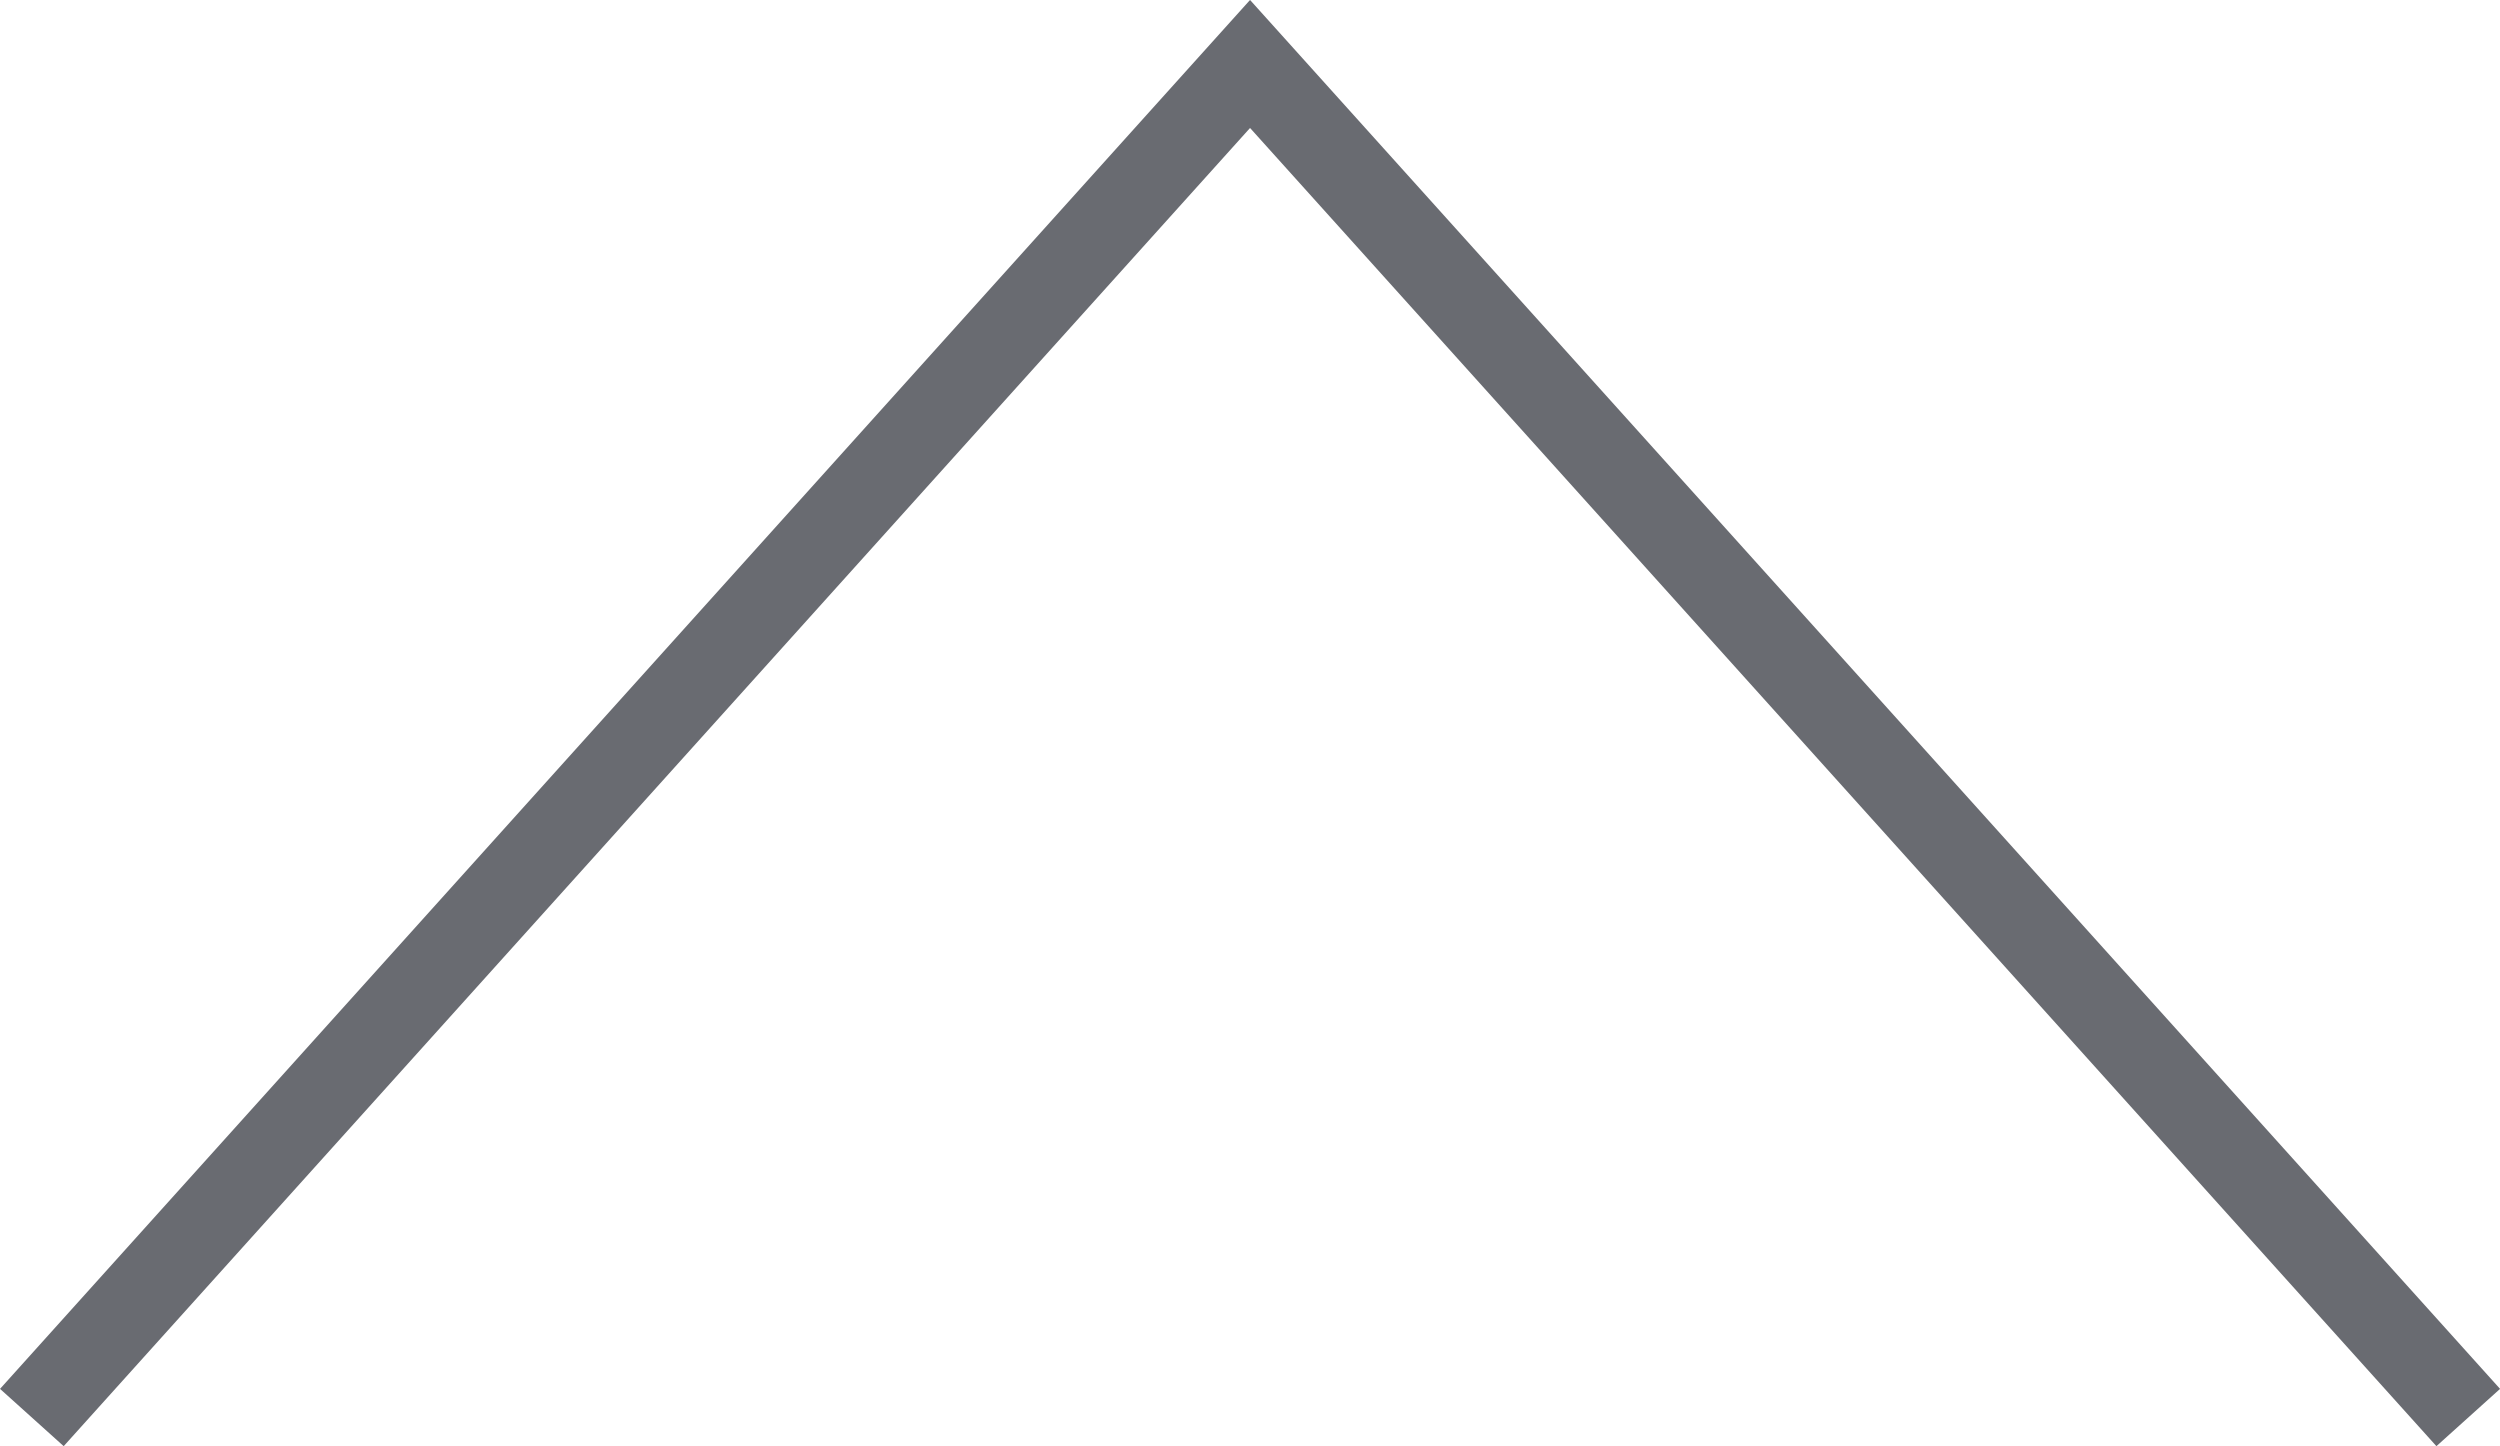 <svg xmlns="http://www.w3.org/2000/svg" width="27.705" height="16.026" viewBox="0 0 27.705 16.026">
  <path id="パス_28" data-name="パス 28" d="M2955,9065.782l13.5-15,13.5,15" transform="translate(-2954.647 -9050.073)" fill="none" stroke="#696b71" stroke-miterlimit="10" stroke-width="0.949"/>
</svg>
